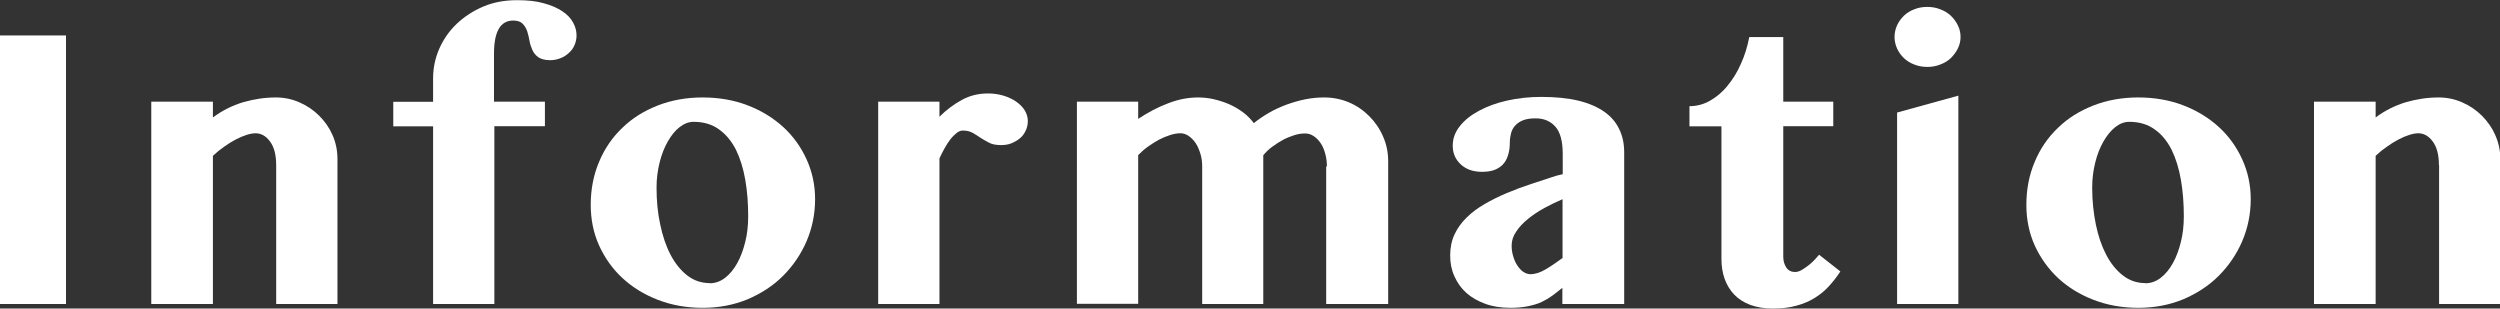 <?xml version="1.0" encoding="UTF-8"?><svg id="_レイヤー_2" xmlns="http://www.w3.org/2000/svg" viewBox="0 0 137.5 16.97"><rect x="0" y="0" width="137.5" height="16.97" fill="#333333" stroke="none"/><defs><style>.cls-1{fill:#fff;}</style></defs><g id="SPデザイン"><path class="cls-1" d="M0,1.95h3.63v14.77H0V1.95Z"/><path class="cls-1" d="M15.19,9.09c0-.57-.11-1-.34-1.31-.22-.3-.49-.45-.79-.45-.15,0-.31.03-.5.09-.19.06-.38.14-.59.25-.21.11-.42.24-.63.39-.22.15-.43.32-.63.51v8.15h-3.39V5.59h3.39v.87c.51-.38,1.07-.66,1.67-.84.6-.17,1.19-.26,1.79-.26.46,0,.89.09,1.3.27.41.18.77.42,1.08.73.31.31.56.66.74,1.07.18.41.27.85.27,1.32v7.97h-3.37v-7.63Z"/><path class="cls-1" d="M27.19,5.59h2.78v1.35h-2.78v9.78h-3.37V6.95h-2.19v-1.35h2.19v-1.28c0-.57.11-1.11.34-1.64.23-.52.55-.98.96-1.37.41-.39.9-.71,1.46-.95.57-.24,1.19-.35,1.86-.35.57,0,1.06.05,1.47.17.41.11.75.26,1.02.44.27.18.47.39.59.62.13.23.19.47.19.71,0,.19-.04.36-.11.53-.07.17-.18.31-.31.43-.13.12-.28.22-.46.29-.18.07-.36.11-.57.11-.29,0-.5-.06-.65-.16-.15-.11-.26-.24-.33-.4-.07-.16-.13-.33-.16-.52-.03-.19-.08-.37-.13-.53-.06-.16-.14-.29-.25-.4-.11-.11-.28-.17-.51-.17-.71,0-1.06.61-1.06,1.82v2.65Z"/><path class="cls-1" d="M38.64,16.93c-.89,0-1.71-.15-2.46-.44-.75-.29-1.4-.69-1.95-1.2-.55-.51-.97-1.11-1.28-1.79-.31-.69-.46-1.43-.46-2.23,0-.85.15-1.64.46-2.37.3-.72.73-1.35,1.28-1.87.54-.53,1.19-.93,1.95-1.23.75-.29,1.57-.44,2.46-.44s1.71.14,2.47.43c.76.29,1.41.69,1.96,1.19.55.5.98,1.1,1.29,1.78.31.68.47,1.41.47,2.19,0,.82-.16,1.6-.47,2.32-.31.72-.75,1.36-1.29,1.9-.55.55-1.2.97-1.95,1.29-.75.31-1.57.47-2.46.47ZM39.03,15.58c.31,0,.59-.1.85-.3.26-.2.48-.47.67-.81.19-.34.33-.73.44-1.17.11-.44.16-.91.16-1.4,0-.71-.05-1.38-.16-2.01-.11-.63-.28-1.18-.51-1.65-.24-.47-.55-.85-.93-1.12-.38-.28-.85-.42-1.4-.42-.27,0-.52.1-.77.29s-.46.46-.65.79c-.19.33-.34.71-.45,1.15-.11.44-.17.9-.17,1.38,0,.72.06,1.39.2,2.03.13.63.32,1.19.57,1.67.25.48.56.86.92,1.14.36.28.77.42,1.23.42Z"/><path class="cls-1" d="M51.67,16.72h-3.37V5.59h3.37v.83c.38-.38.8-.69,1.24-.93.44-.24.92-.35,1.43-.35.3,0,.58.04.85.12.26.08.5.19.7.33.2.14.36.3.47.48.11.18.17.38.17.58s-.04.38-.12.54c-.08.17-.18.31-.32.42-.13.11-.29.2-.46.27-.17.07-.36.1-.57.1-.27,0-.49-.04-.66-.13-.17-.09-.33-.18-.47-.27-.14-.1-.29-.19-.43-.27-.14-.08-.32-.13-.54-.13-.11,0-.23.04-.34.13-.11.09-.23.2-.34.34-.11.14-.22.31-.32.49-.11.19-.2.38-.29.57v8.01Z"/><path class="cls-1" d="M72.98,9.16c0-.24-.03-.48-.09-.7-.06-.22-.14-.42-.25-.58-.11-.16-.23-.29-.38-.39s-.3-.15-.48-.15c-.2,0-.4.03-.61.1-.21.07-.42.15-.62.26-.2.11-.4.24-.59.38s-.35.3-.48.46v8.18h-3.36v-7.57c0-.24-.03-.48-.1-.7-.07-.22-.15-.42-.26-.58-.11-.16-.24-.29-.38-.39s-.3-.15-.45-.15c-.18,0-.37.03-.58.1-.21.07-.41.15-.62.26-.2.11-.4.24-.6.38s-.37.3-.53.46v8.18h-3.37V5.59h3.37v.95c.54-.36,1.09-.65,1.65-.86.57-.22,1.11-.32,1.64-.32.29,0,.59.03.88.1.3.07.58.16.85.28.27.12.52.27.75.44s.42.37.59.59c.25-.2.53-.39.84-.57.31-.18.63-.32.97-.45.34-.12.68-.22,1.03-.29.35-.07.7-.1,1.04-.1.47,0,.92.09,1.35.27.43.18.8.44,1.12.76.32.32.58.7.76,1.12.19.43.28.88.28,1.37v7.84h-3.41v-7.57Z"/><path class="cls-1" d="M89.32,16.72h-3.39v-.89c-.19.15-.37.3-.55.43-.18.13-.38.25-.59.35s-.46.17-.74.23c-.28.06-.61.09-.98.09-.51,0-.97-.07-1.38-.22-.41-.15-.76-.35-1.04-.6-.29-.26-.5-.56-.66-.92-.16-.35-.23-.73-.23-1.14,0-.43.08-.82.24-1.16s.38-.65.67-.93c.28-.28.61-.52.99-.74.38-.22.78-.42,1.21-.6.43-.18.88-.35,1.34-.5.46-.15.92-.3,1.37-.45l.37-.09v-1.11c0-.71-.14-1.21-.41-1.51-.27-.3-.63-.45-1.08-.45-.27,0-.49.03-.68.1-.18.07-.33.17-.44.29-.11.12-.19.26-.23.42-.04.16-.07.33-.07.51,0,.21-.02.42-.07.61s-.12.37-.24.52c-.11.15-.27.27-.47.36-.2.09-.45.13-.76.13-.48,0-.87-.14-1.16-.41-.29-.27-.44-.61-.44-1.02s.13-.75.39-1.08c.26-.33.61-.61,1.06-.85.45-.24.96-.43,1.55-.56.59-.13,1.2-.2,1.86-.2.8,0,1.49.07,2.06.21.58.14,1.05.35,1.42.61.37.26.64.58.82.96.18.37.27.79.27,1.26v8.35ZM85.93,10.96c-.33.14-.66.3-.99.48-.33.18-.63.38-.9.6s-.49.45-.65.7c-.17.24-.25.5-.25.77,0,.21.03.41.09.6.06.19.13.36.23.5.09.14.2.26.32.34.12.08.25.13.39.13.27,0,.54-.09.83-.26s.6-.38.94-.63v-3.23Z"/><path class="cls-1" d="M92.92,6.95v-1.11c.4,0,.78-.1,1.13-.3.35-.2.68-.47.96-.82.29-.35.54-.75.74-1.21.21-.46.36-.95.46-1.47h1.87v3.55h2.75v1.35h-2.75v7.19c0,.23.06.42.17.59.11.16.27.24.48.24.12,0,.25-.04.38-.12.13-.08.26-.17.39-.27.13-.11.24-.21.34-.32.1-.11.17-.19.21-.24l1.17.92c-.19.29-.39.55-.62.8-.22.25-.48.46-.78.65-.29.18-.63.33-1.01.43-.38.11-.82.16-1.31.16-.46,0-.87-.07-1.23-.2-.35-.13-.65-.32-.88-.56-.23-.24-.41-.53-.53-.86-.12-.33-.18-.7-.18-1.11v-7.29h-1.78Z"/><path class="cls-1" d="M104.2,2.03c0-.23.05-.44.14-.64.09-.2.22-.37.38-.53.16-.15.35-.27.57-.35.22-.09.46-.13.71-.13s.49.04.71.13c.22.08.42.2.58.35.16.15.29.33.39.53.1.2.15.41.15.64s-.05.44-.15.64c-.1.2-.23.37-.39.53-.16.15-.36.27-.58.35-.22.09-.46.13-.71.13s-.49-.04-.71-.13c-.22-.08-.41-.2-.57-.35-.16-.15-.29-.33-.38-.53-.09-.2-.14-.41-.14-.64ZM104.34,6.19l3.37-.93v11.46h-3.37V6.19Z"/><path class="cls-1" d="M117.6,16.93c-.89,0-1.71-.15-2.46-.44s-1.4-.69-1.95-1.2c-.54-.51-.97-1.11-1.28-1.79-.31-.69-.46-1.43-.46-2.23,0-.85.15-1.64.46-2.37.3-.72.73-1.35,1.28-1.87.54-.53,1.19-.93,1.95-1.23.75-.29,1.57-.44,2.46-.44s1.71.14,2.47.43c.76.29,1.41.69,1.96,1.19.55.5.98,1.1,1.29,1.78.31.68.47,1.41.47,2.19,0,.82-.16,1.6-.47,2.32-.31.72-.75,1.36-1.29,1.9-.55.55-1.2.97-1.95,1.29-.75.31-1.57.47-2.46.47ZM117.99,15.58c.31,0,.59-.1.85-.3.26-.2.48-.47.67-.81.19-.34.33-.73.44-1.17.11-.44.16-.91.16-1.4,0-.71-.05-1.38-.16-2.01-.11-.63-.28-1.18-.51-1.65-.24-.47-.54-.85-.93-1.12-.38-.28-.85-.42-1.4-.42-.27,0-.53.1-.77.29s-.46.46-.65.79c-.19.33-.34.71-.45,1.15s-.17.9-.17,1.38c0,.72.07,1.39.2,2.03s.32,1.19.57,1.67c.25.48.56.86.92,1.14.36.28.77.42,1.23.42Z"/><path class="cls-1" d="M134.14,9.09c0-.57-.11-1-.34-1.31-.22-.3-.49-.45-.79-.45-.15,0-.31.03-.5.09-.19.06-.38.14-.59.25-.21.11-.42.24-.63.39-.22.15-.43.32-.63.51v8.15h-3.39V5.59h3.39v.87c.51-.38,1.07-.66,1.67-.84.6-.17,1.19-.26,1.79-.26.46,0,.89.09,1.3.27.41.18.77.42,1.08.73.31.31.56.66.74,1.07.18.41.28.85.28,1.32v7.97h-3.37v-7.63Z"/></g></svg>